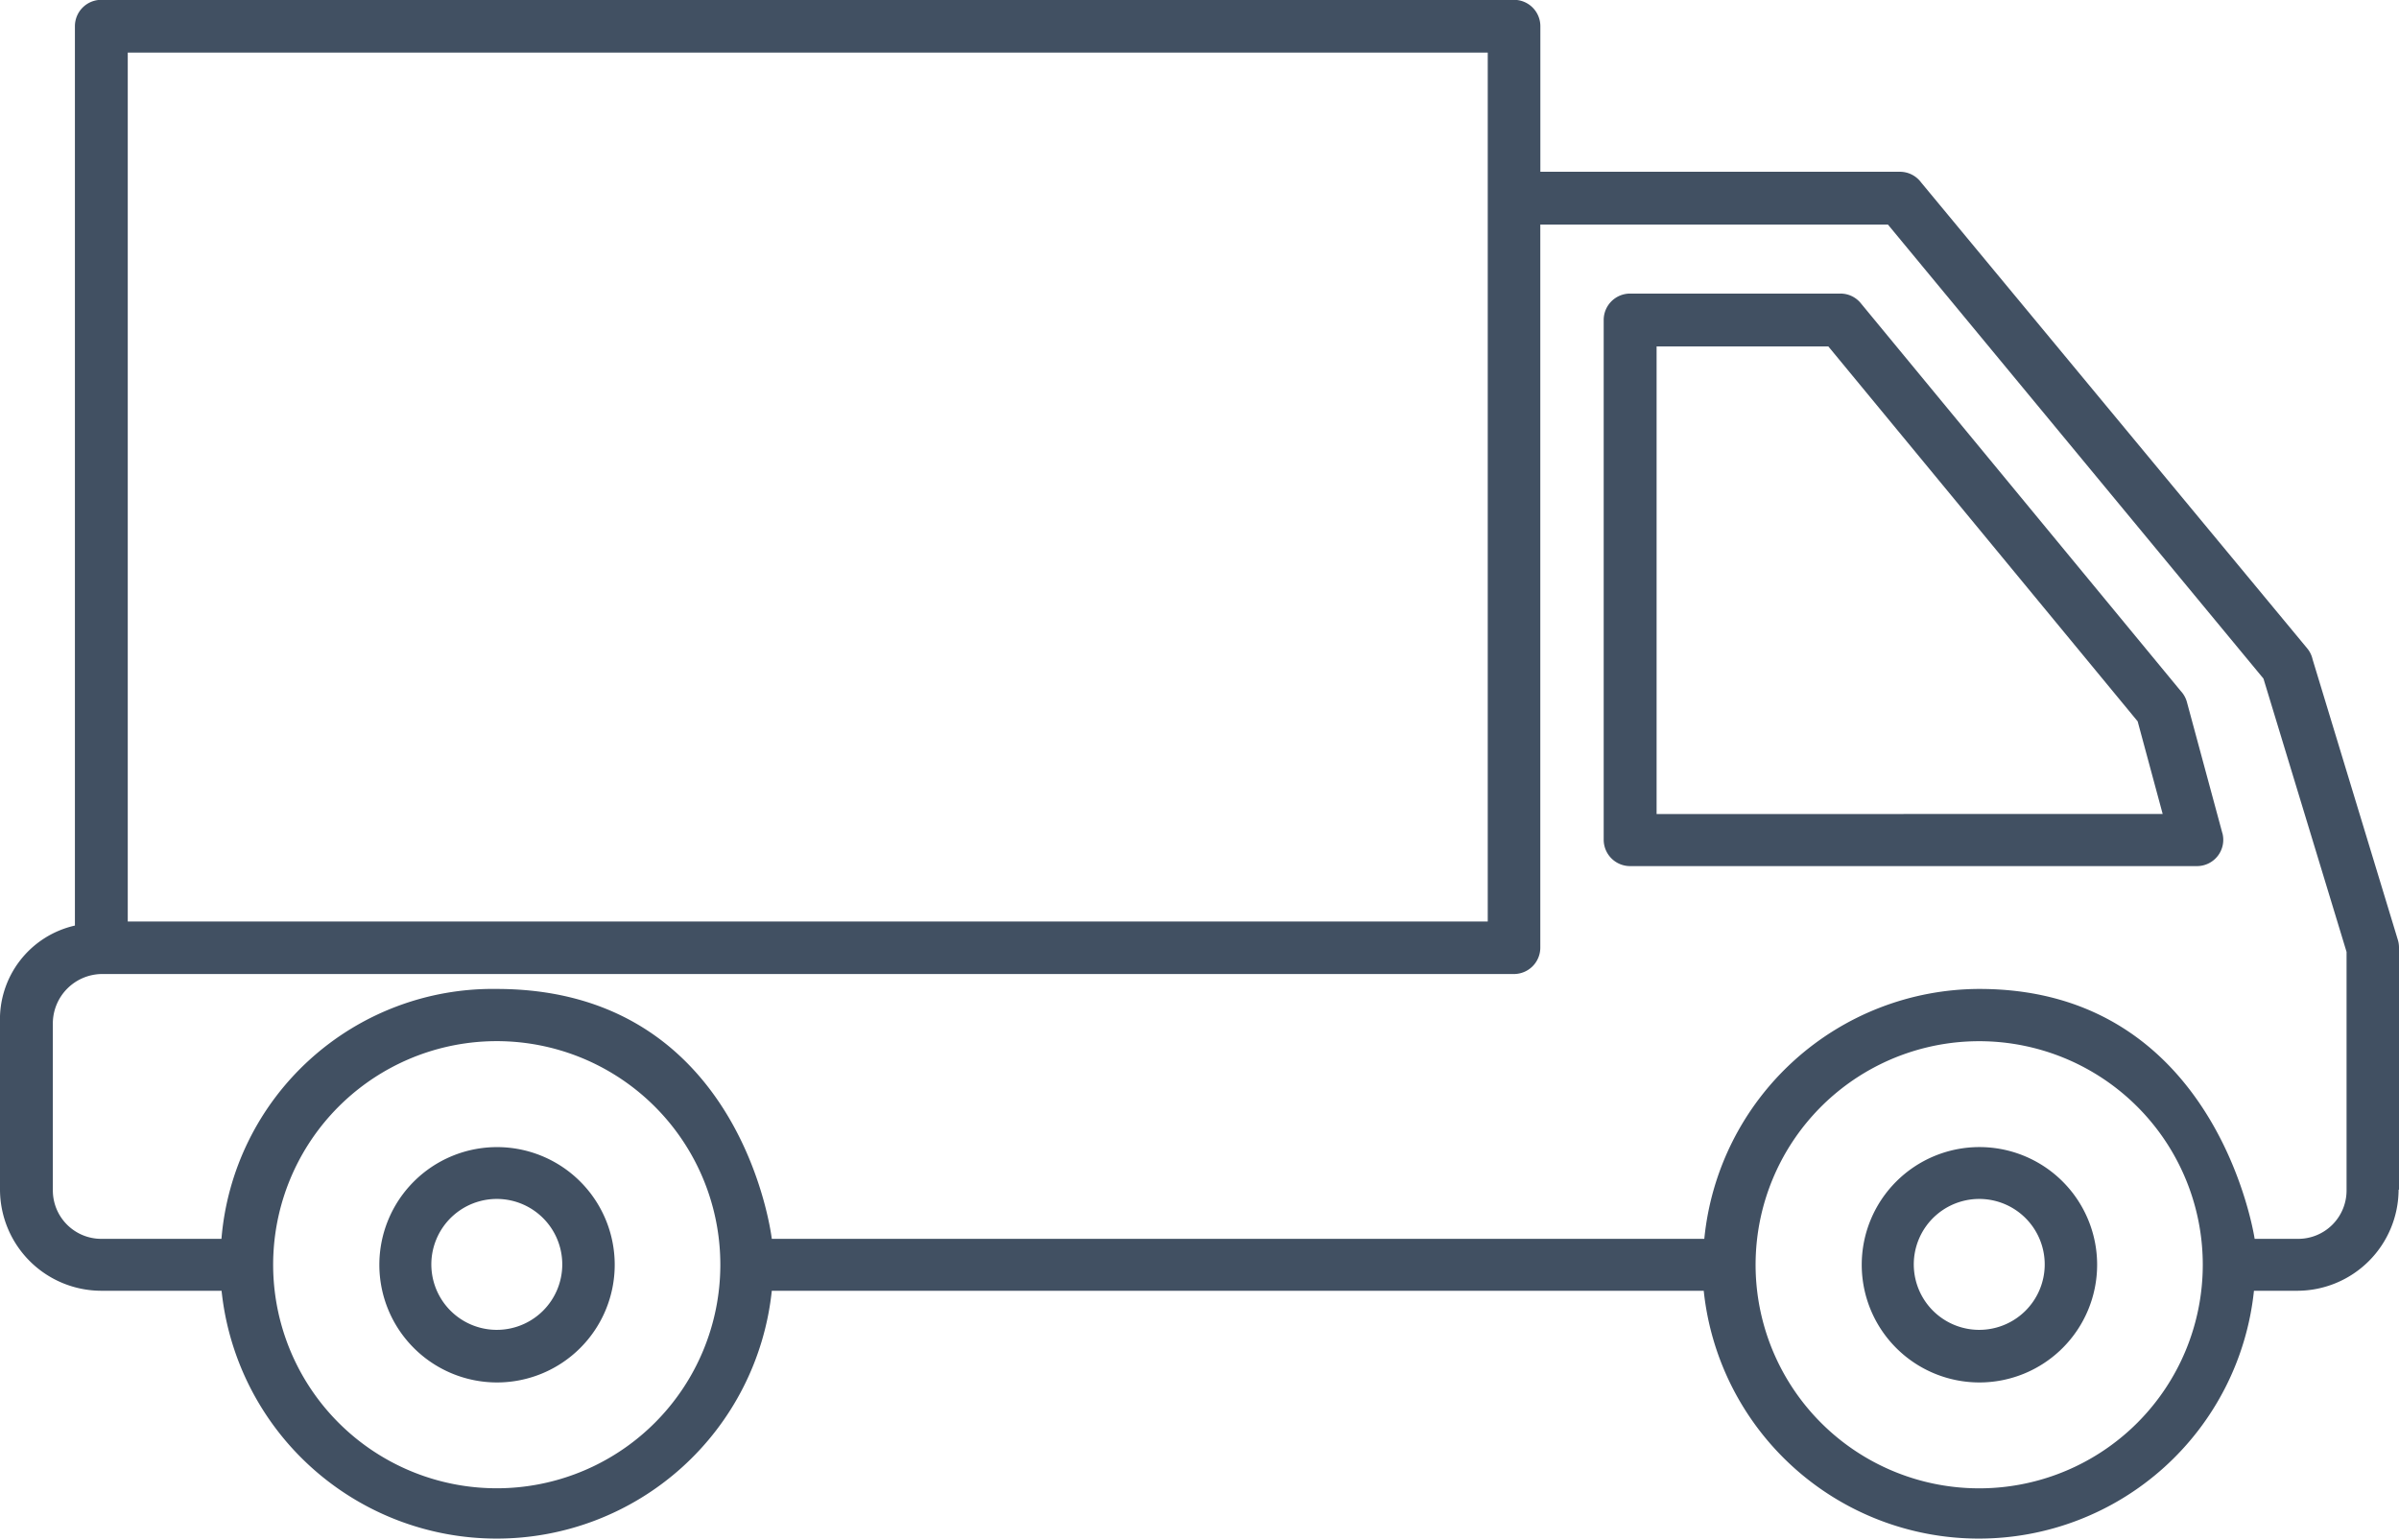 <svg xmlns="http://www.w3.org/2000/svg" width="41.63" height="26.732" viewBox="0 0 41.63 26.732">
  <g id="icon-bottom_info1" transform="translate(0 -88.545)">
    <g id="グループ_359" data-name="グループ 359" transform="translate(0 88.545)">
      <g id="グループ_358" data-name="グループ 358" transform="translate(0 0)">
        <path id="パス_872" data-name="パス 872" d="M41.61,104.856l-1.479-4.866a.455.455,0,0,0-.094-.193l-6.7-8.086a.458.458,0,0,0-.367-.185H26.73V89a.458.458,0,0,0-.458-.458H1.758A.458.458,0,0,0,1.3,89v15.608A1.669,1.669,0,0,0,0,106.29v2.9a1.76,1.76,0,0,0,1.756,1.756H3.845a4.8,4.8,0,0,0,9.548,0H29.565a4.8,4.8,0,0,0,9.548,0h.755a1.761,1.761,0,0,0,1.755-1.755l.007,0v-4.206A.459.459,0,0,0,41.61,104.856ZM2.217,89.457h23.6v15.081H2.217V89.457Zm9.146,23.781A3.88,3.88,0,1,1,12.5,110.5,3.88,3.88,0,0,1,11.363,113.238Zm25.726,0a3.88,3.88,0,1,1,1.136-2.742A3.88,3.88,0,0,1,37.089,113.238ZM40.72,109.2l0,.005a.839.839,0,0,1-.84.84h-.755s-.638-4.337-4.775-4.337a4.806,4.806,0,0,0-4.775,4.337H13.393s-.5-4.337-4.775-4.337a4.724,4.724,0,0,0-4.775,4.337H1.758a.841.841,0,0,1-.841-.841V106.29a.86.86,0,0,1,.841-.841H26.271a.458.458,0,0,0,.458-.458V92.443h6.033l6.516,7.879,1.442,4.743v4.13Z" transform="translate(0 -88.545)" fill="#415062"/>
      </g>
    </g>
    <g id="グループ_361" data-name="グループ 361" transform="translate(27.83 93.643)">
      <g id="グループ_360" data-name="グループ 360" transform="translate(0 0)">
        <path id="パス_873" data-name="パス 873" d="M341.567,158.506l0,.005-.614-2.271a.454.454,0,0,0-.109-.2l-5.552-6.73a.454.454,0,0,0-.353-.168h-3.651a.458.458,0,0,0-.458.458v9.02a.458.458,0,0,0,.458.458h9.837a.456.456,0,0,0,.441-.574Zm-9.819-.331V150.06h2.981l5.367,6.506.434,1.607Z" transform="translate(-330.831 -149.145)" fill="#415062"/>
      </g>
    </g>
    <g id="グループ_363" data-name="グループ 363" transform="translate(32.298 108.447)">
      <g id="グループ_362" data-name="グループ 362" transform="translate(0 0)">
        <path id="パス_874" data-name="パス 874" d="M387.434,325.735l0,0a2.042,2.042,0,0,0-2.889,0l0,0a2.042,2.042,0,0,0,0,2.888l0,0a2.042,2.042,0,0,0,2.888,0l0,0A2.042,2.042,0,0,0,387.434,325.735Zm-.648,2.244a1.136,1.136,0,1,1,.336-.8A1.136,1.136,0,0,1,386.786,327.979Z" transform="translate(-383.938 -325.131)" fill="#415062"/>
      </g>
    </g>
    <g id="グループ_365" data-name="グループ 365" transform="translate(6.573 108.447)">
      <g id="グループ_364" data-name="グループ 364" transform="translate(0 0)">
        <path id="パス_875" data-name="パス 875" d="M81.634,325.735l0,0a2.042,2.042,0,0,0-2.888,0l0,0a2.042,2.042,0,0,0,0,2.888l0,0a2.042,2.042,0,0,0,2.888,0l0,0A2.042,2.042,0,0,0,81.634,325.735Zm-.648,2.244a1.136,1.136,0,1,1,.336-.8,1.136,1.136,0,0,1-.336.8Z" transform="translate(-78.138 -325.131)" fill="#415062"/>
      </g>
    </g>
  </g>
</svg>
